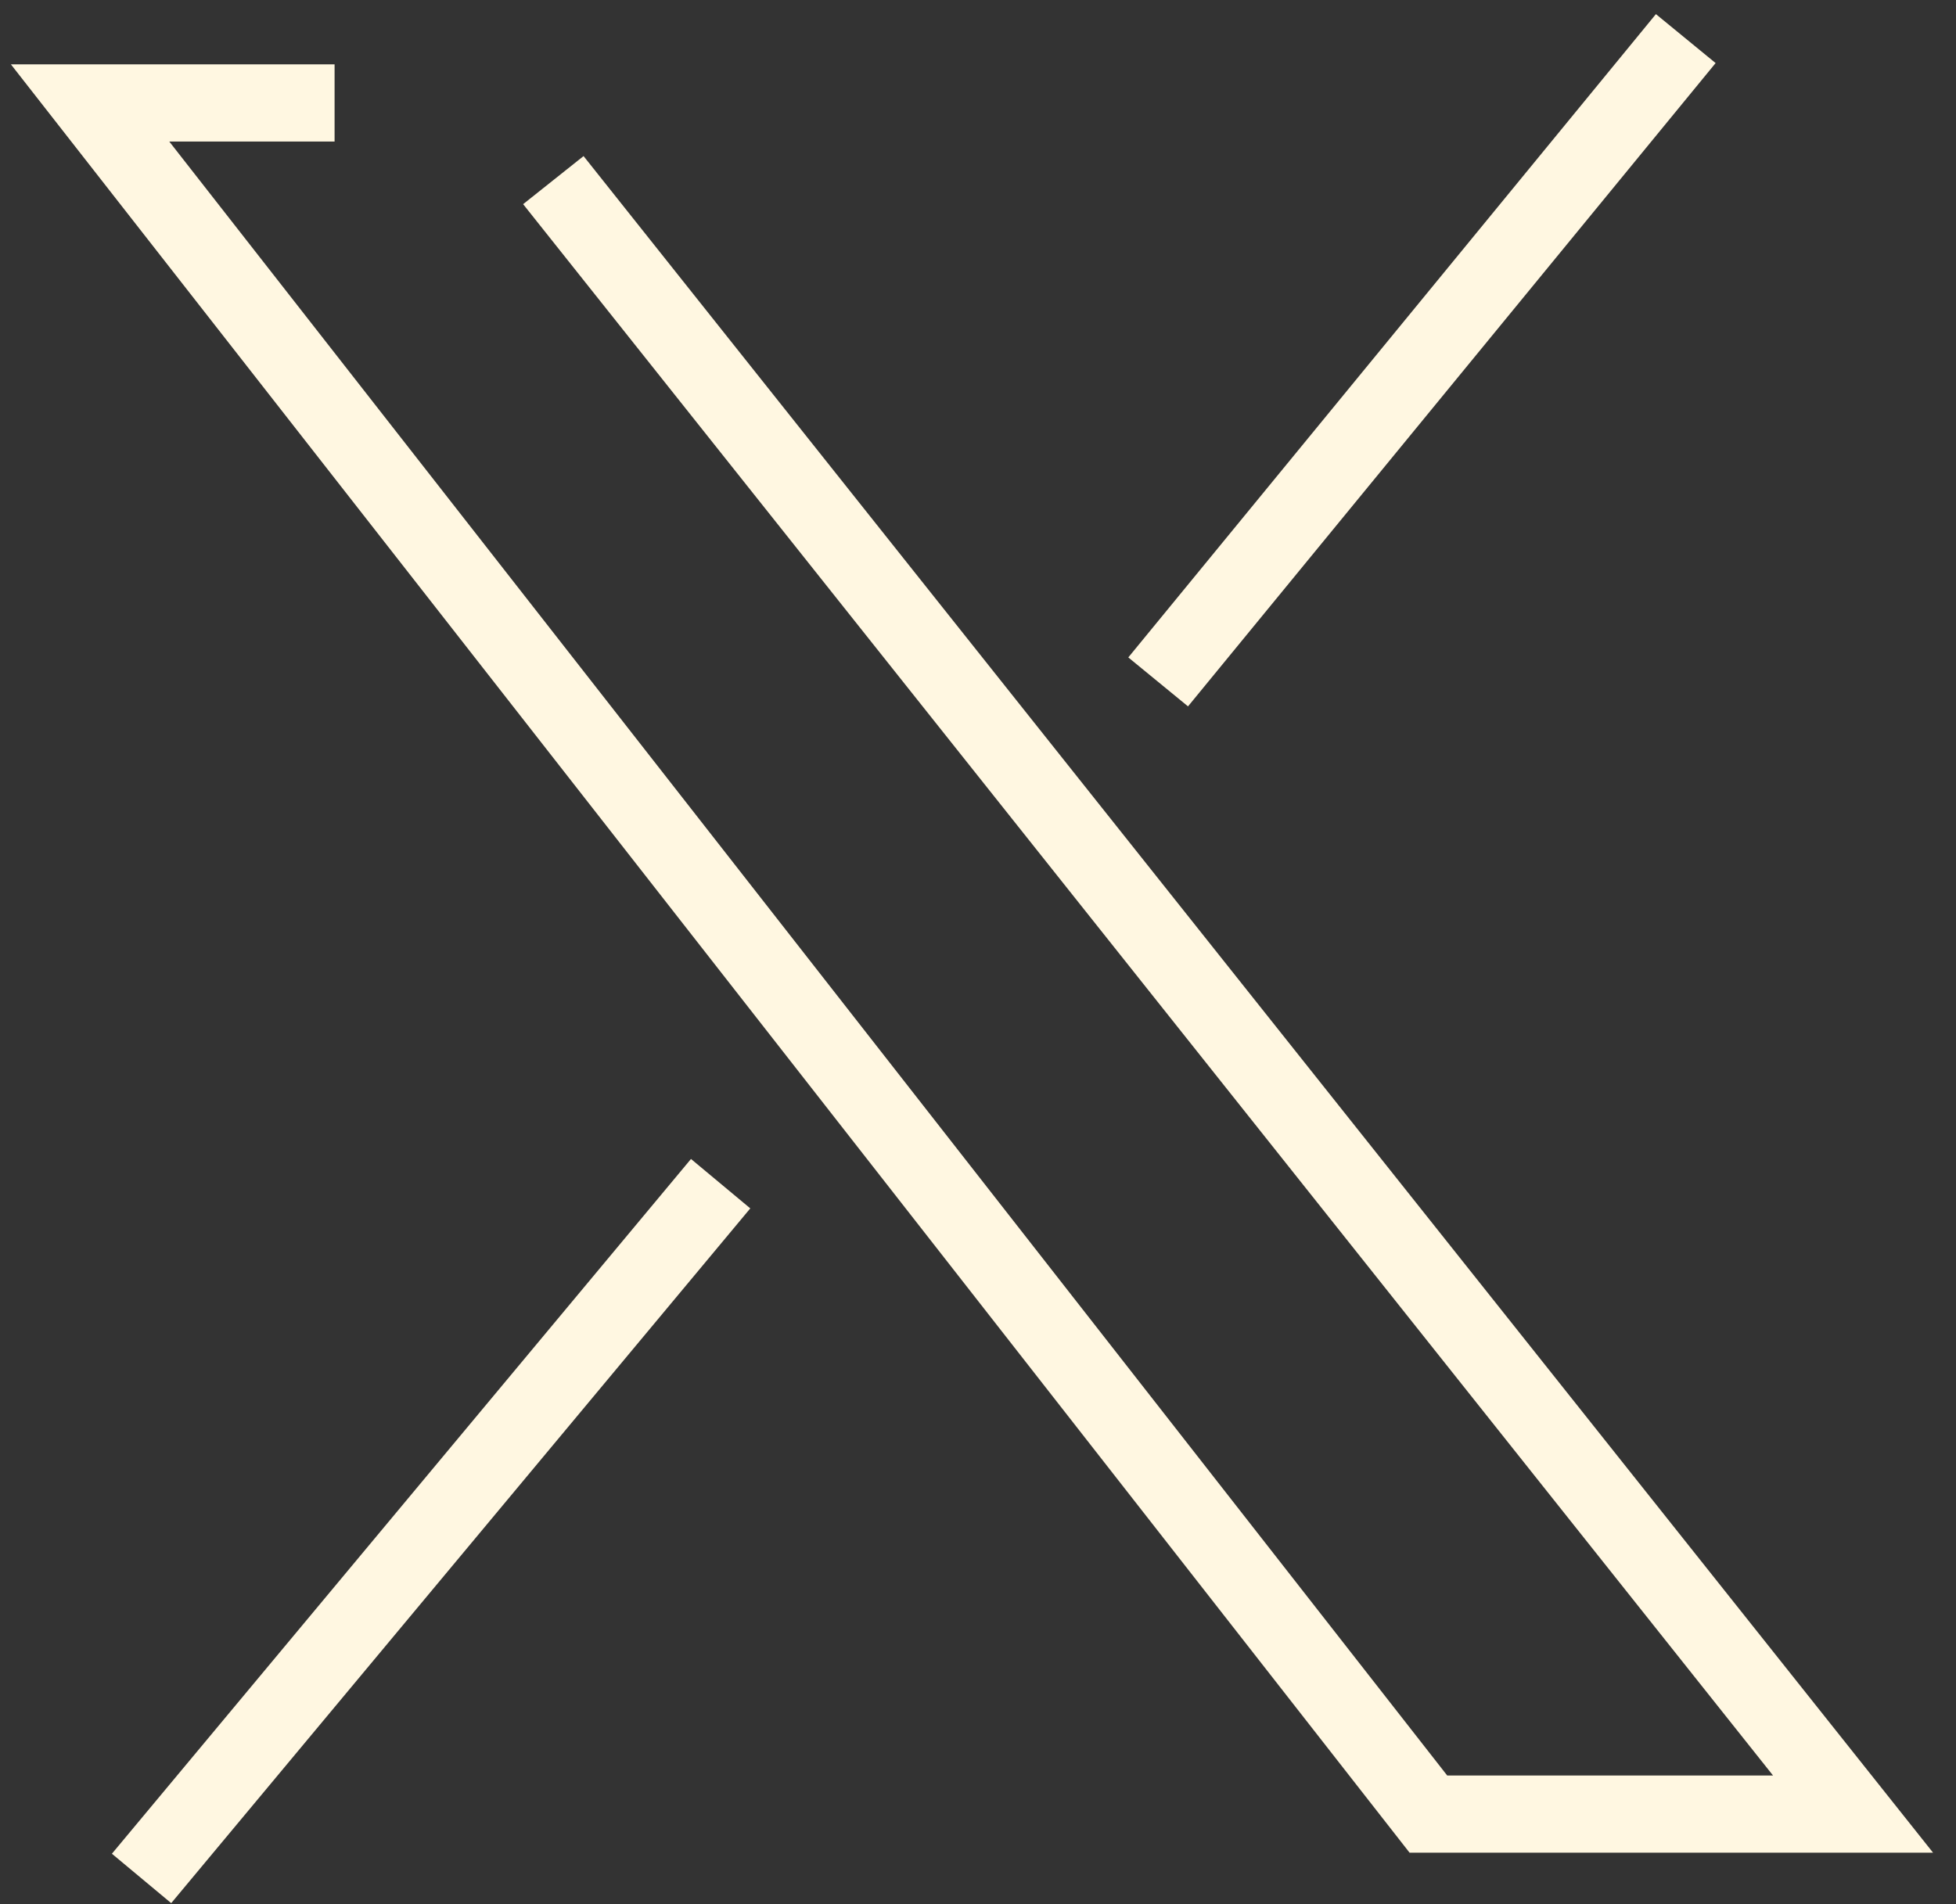<svg width="76" height="74" viewBox="0 0 76 74" fill="none" xmlns="http://www.w3.org/2000/svg">
<rect x="0" y="0" width="76" height="74" fill="#333333" stroke="none"/>
<path fill-rule="evenodd" clip-rule="evenodd" d="M66.66 2.451L46.16 27.451L43.84 25.549L64.34 0.549L66.66 2.451ZM0.423 2.5H13V5.5H6.577L56.231 69H68.891L20.326 7.934L22.674 6.066L75.109 72H54.769L0.423 2.5ZM29.152 46.96L6.652 73.96L4.348 72.04L26.848 45.04L29.152 46.96Z" fill="#FFF7E1"/>
</svg>
